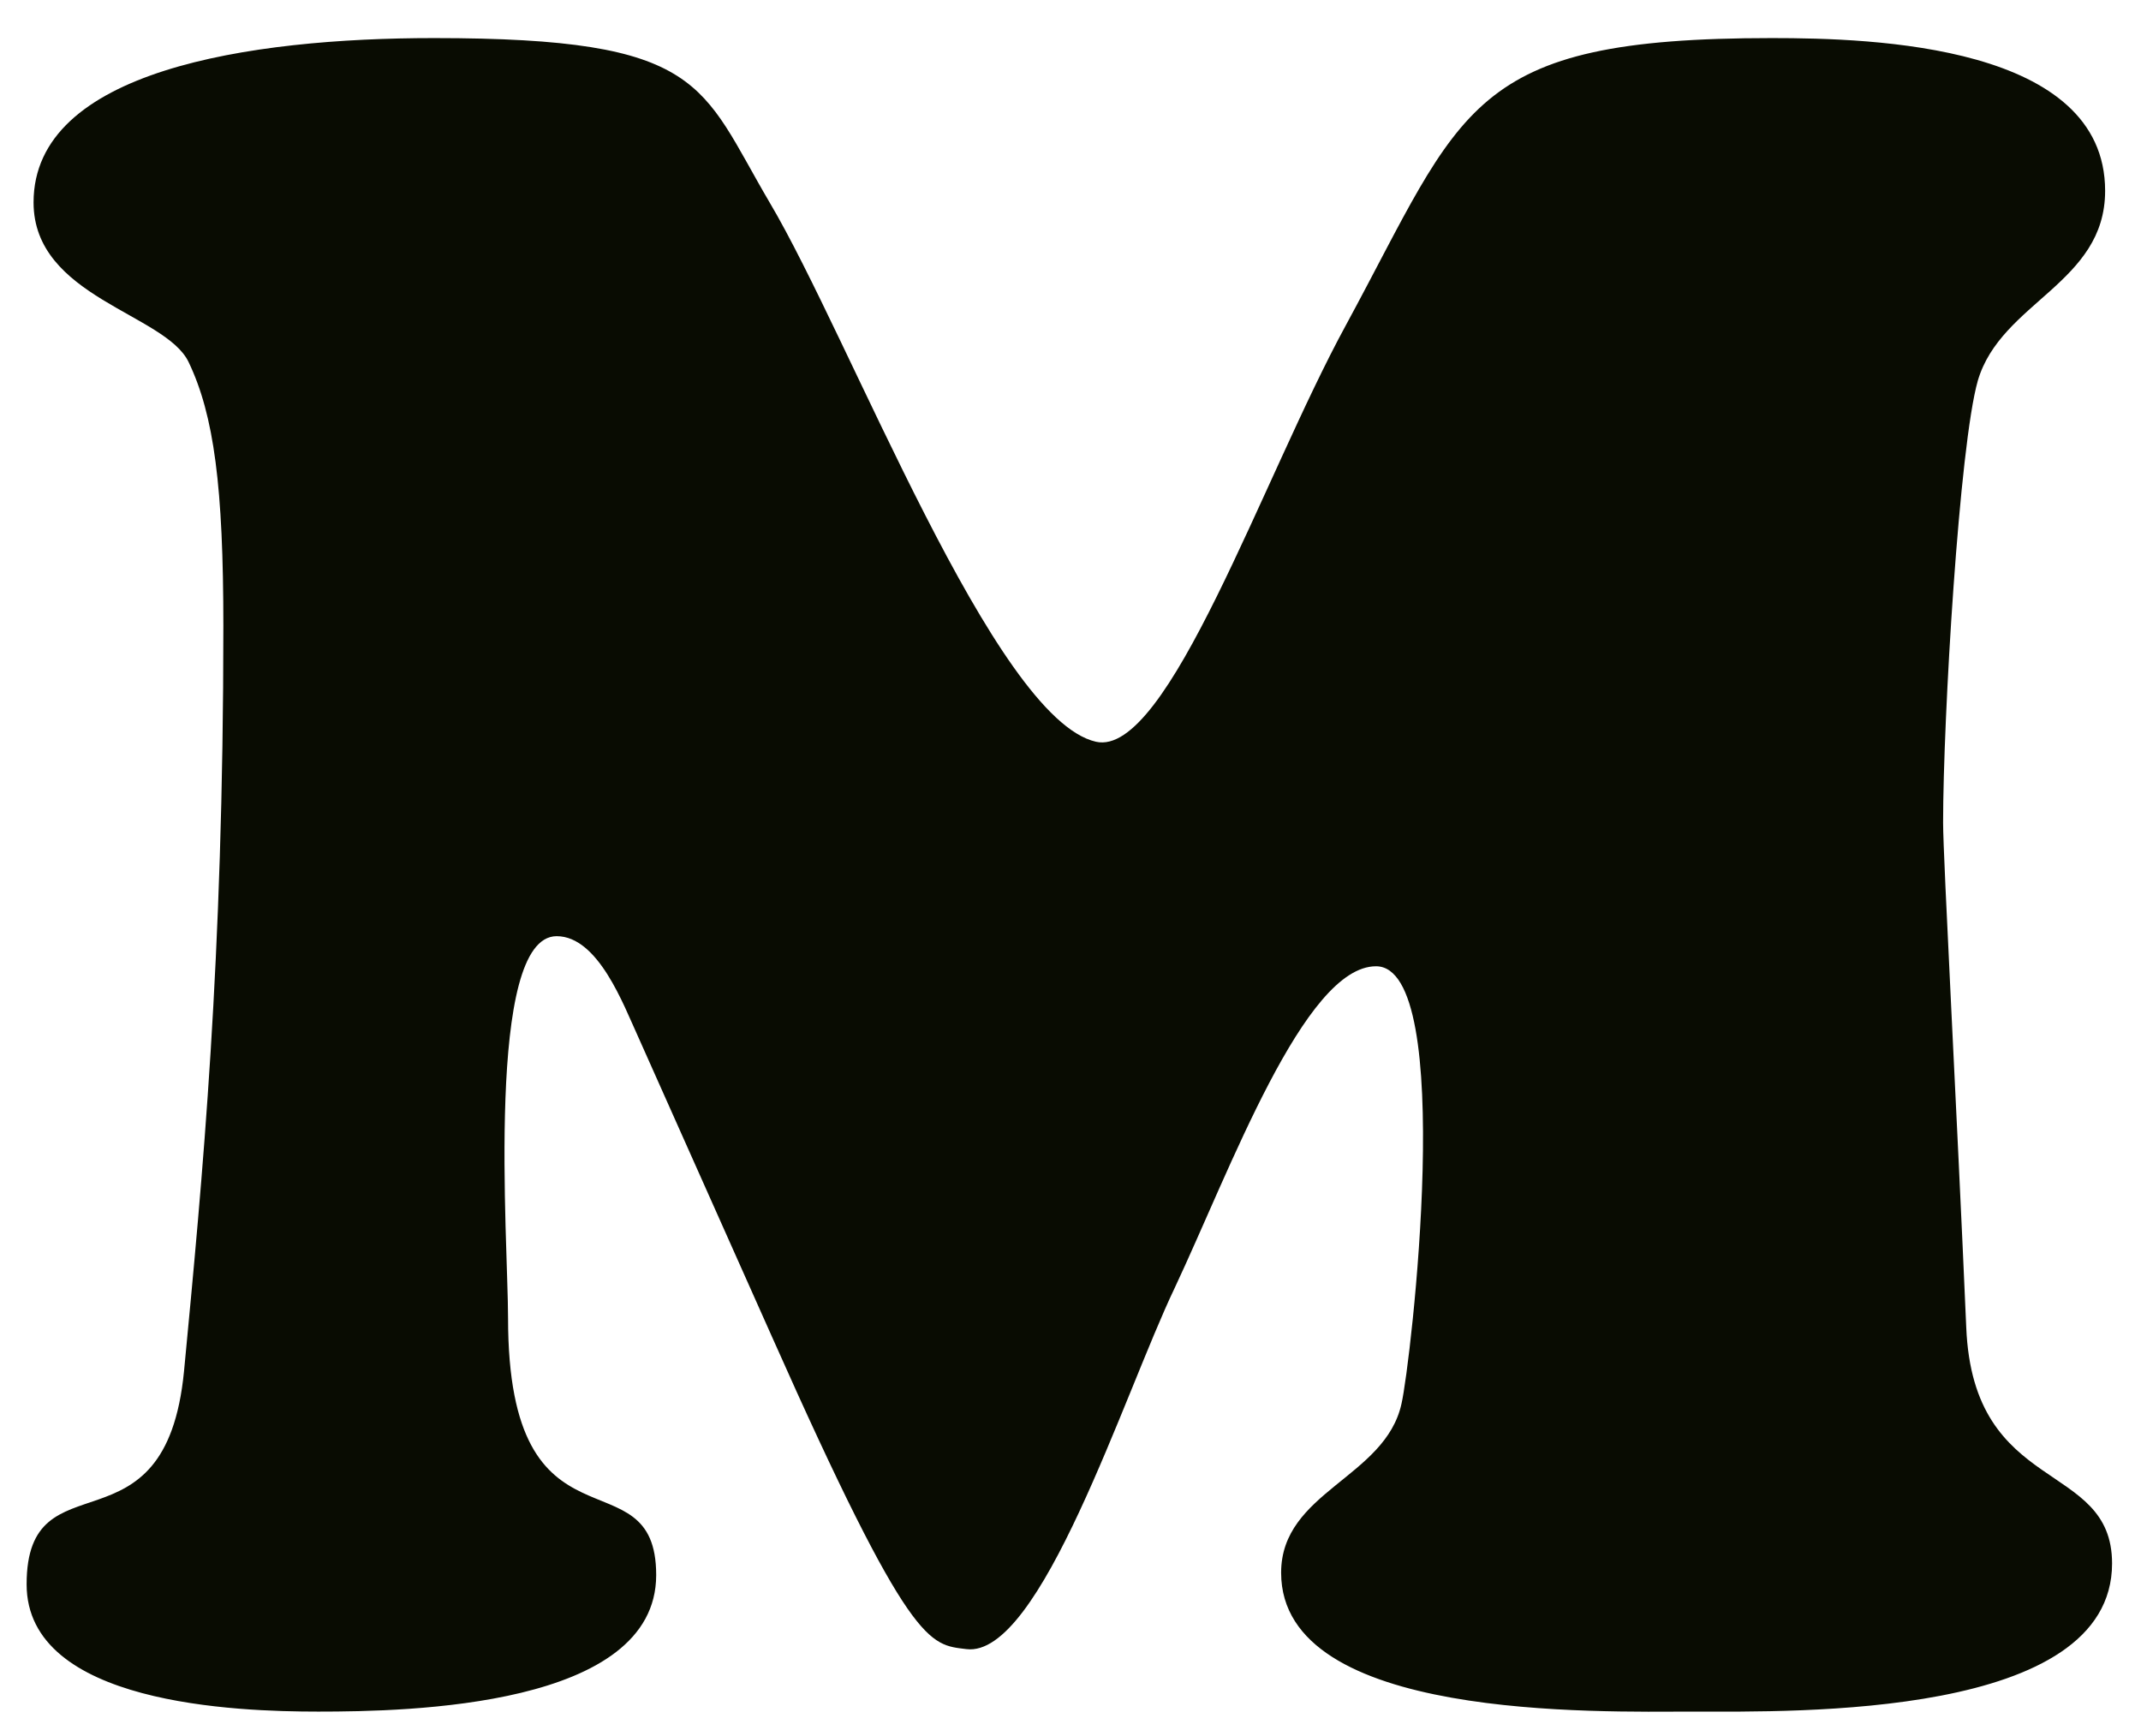 <svg width="37" height="30" viewBox="0 0 37 30" fill="none" xmlns="http://www.w3.org/2000/svg">
<path d="M13.34 23.098L11.02 17.898C10.78 17.378 10.34 16.178 9.62 16.178C8.38 16.178 8.78 21.458 8.78 22.778C8.78 27.058 11.34 25.058 11.34 27.218C11.34 29.498 7.06 29.578 5.5 29.578C4.1 29.578 0.46 29.458 0.46 27.378C0.46 25.098 2.86 26.978 3.18 23.698C3.5 20.338 3.86 16.618 3.86 10.818C3.86 8.418 3.7 7.178 3.26 6.258C2.86 5.418 0.58 5.138 0.58 3.498C0.58 1.218 4.3 0.658 7.5 0.658C12.18 0.658 12.1 1.458 13.3 3.498C14.7 5.858 17.18 12.418 18.94 12.818C20.18 13.098 21.82 8.258 23.26 5.618C25.3 1.858 25.34 0.658 30.62 0.658C32.38 0.658 36.38 0.778 36.38 3.298C36.38 4.898 34.58 5.218 34.18 6.578C33.86 7.698 33.58 12.418 33.58 14.218C33.58 14.818 33.82 19.218 33.98 22.938C34.1 25.858 36.5 25.218 36.5 27.018C36.5 29.698 31.02 29.578 29.26 29.578C27.62 29.578 22.14 29.738 22.14 27.178C22.14 25.778 23.94 25.538 24.22 24.258C24.38 23.578 25.18 16.698 23.78 16.698C22.54 16.698 21.26 20.218 20.3 22.258C19.42 24.098 17.98 28.658 16.7 28.498C16.06 28.418 15.74 28.498 13.34 23.098Z" fill="#090C02"/>
</svg>
